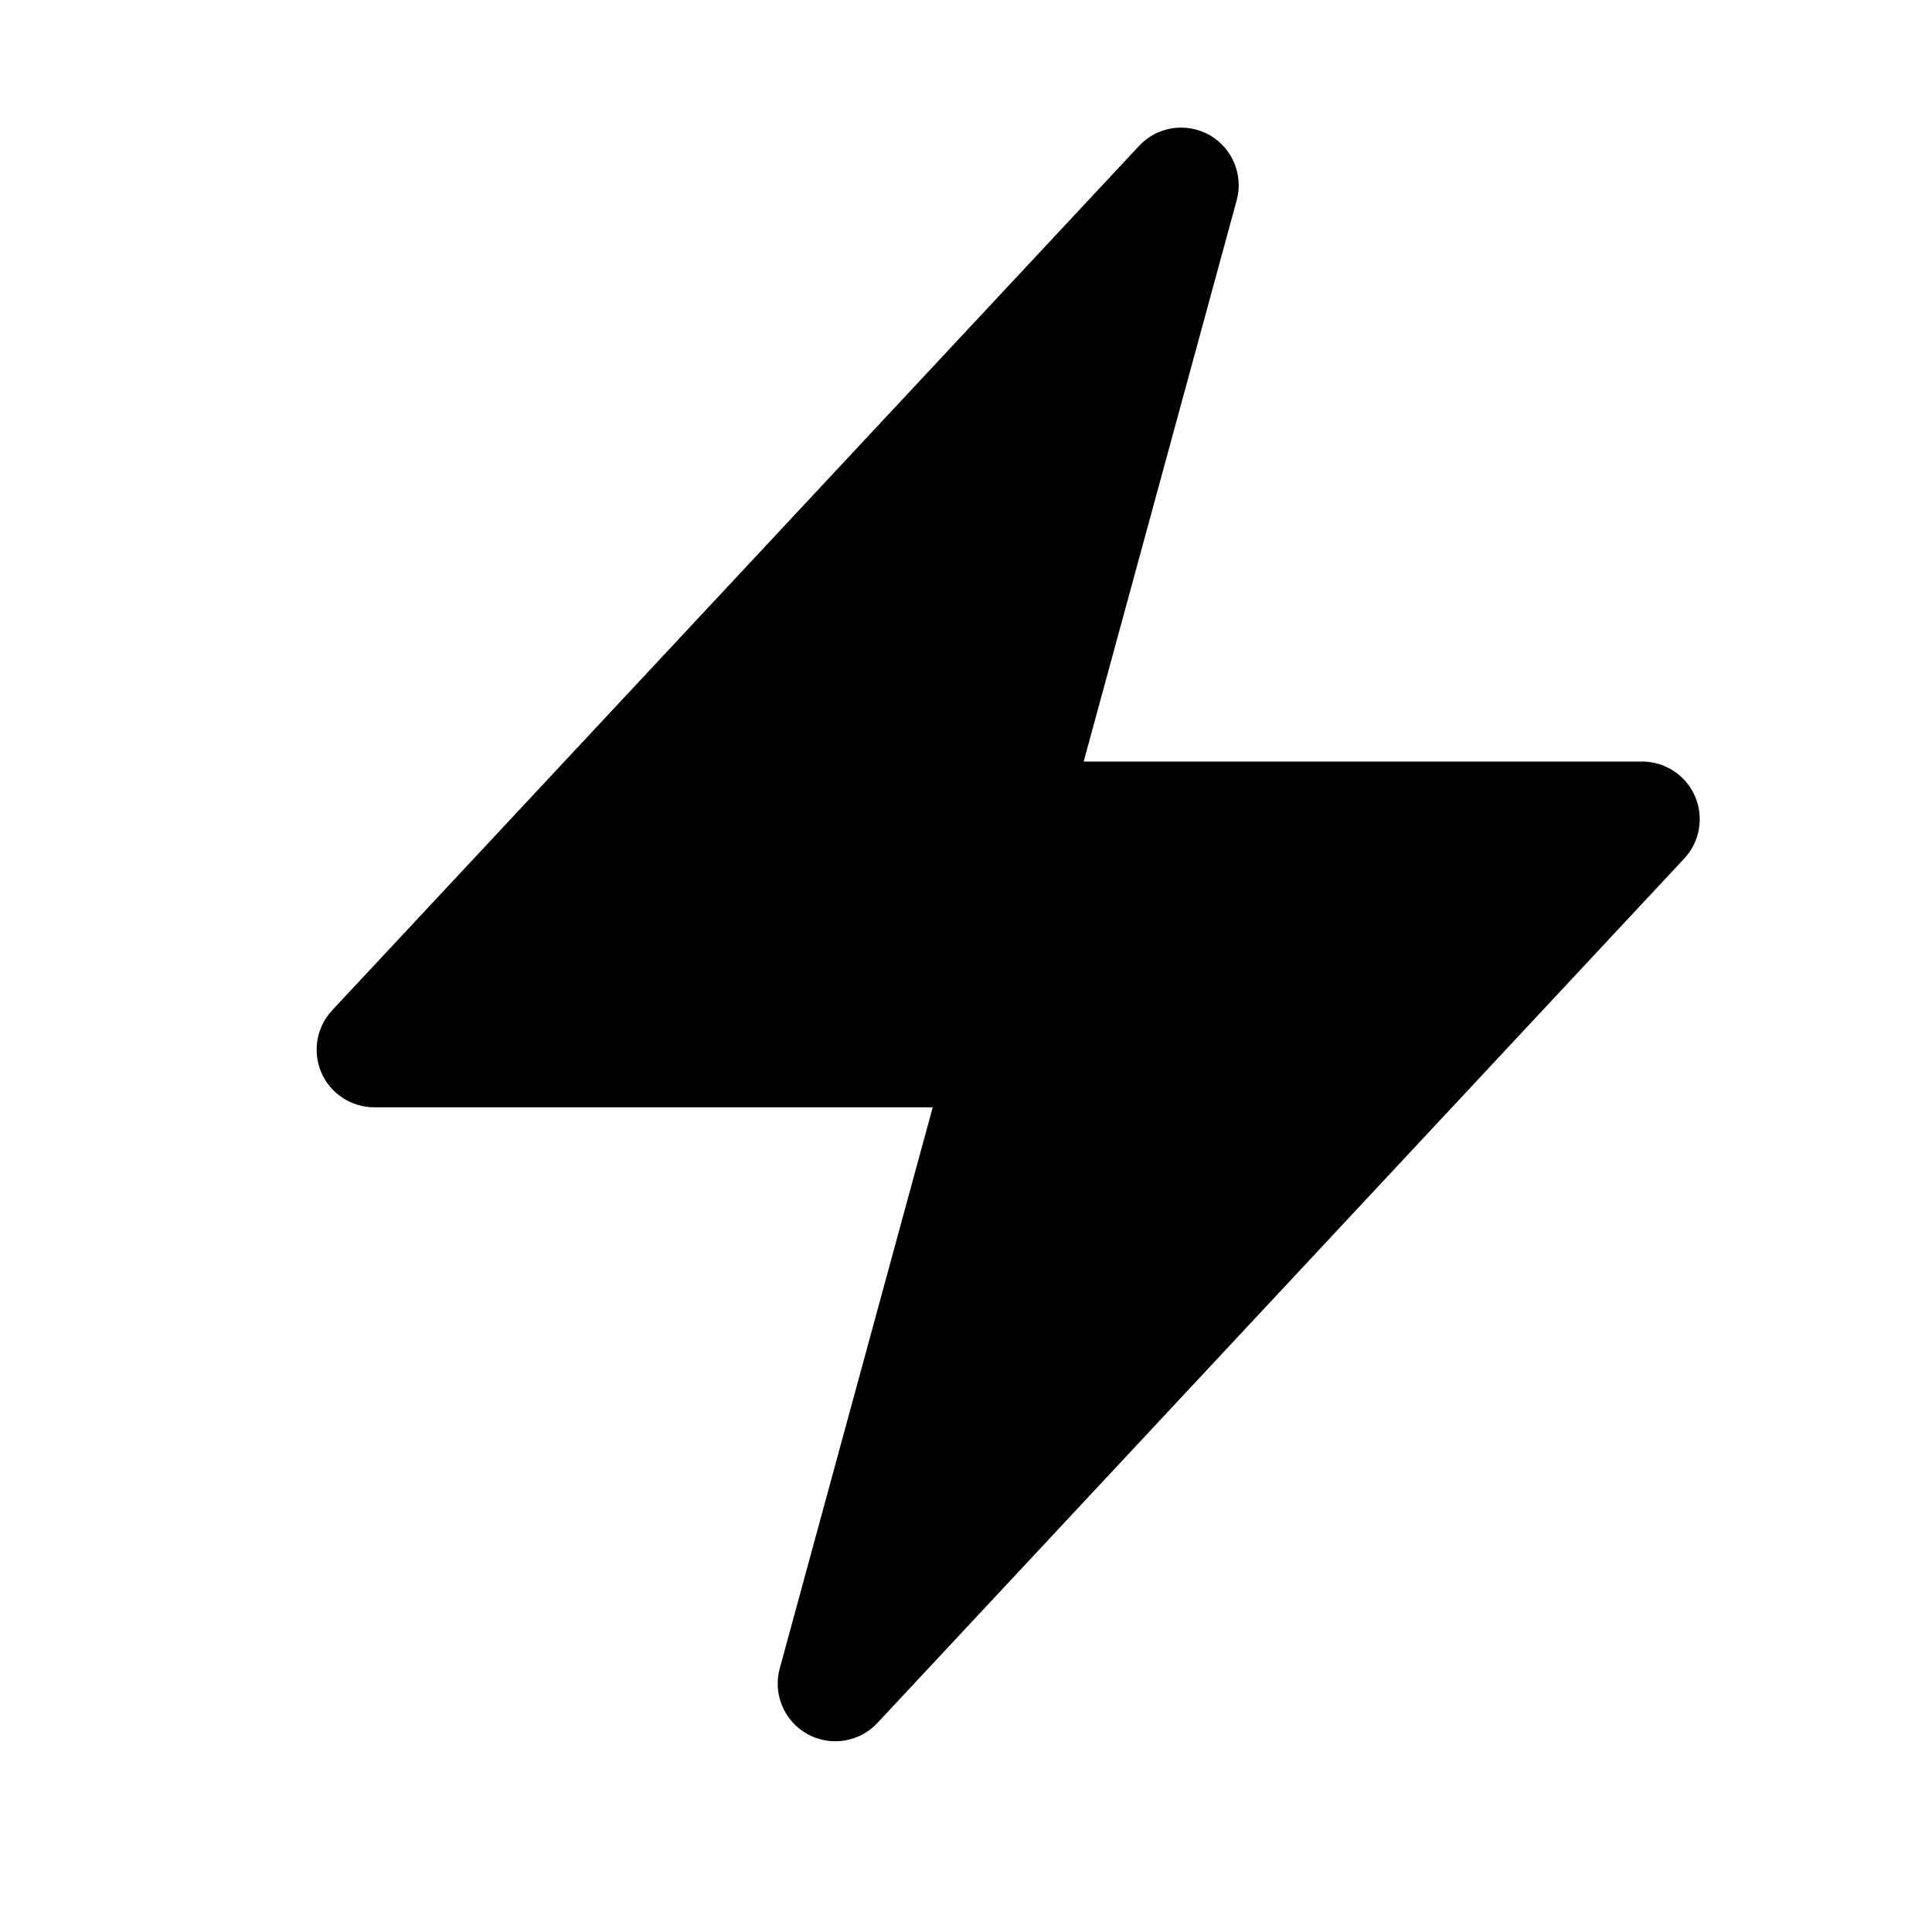 <svg width="22" height="22" viewBox="0 0 22 22" fill="none" xmlns="http://www.w3.org/2000/svg">
<path fill-rule="evenodd" clip-rule="evenodd" d="M13.769 1.536C14.032 1.683 14.162 1.991 14.082 2.282L12.34 8.672H18.699C18.961 8.672 19.197 8.827 19.301 9.067C19.405 9.306 19.357 9.585 19.179 9.776L9.991 19.62C9.786 19.84 9.456 19.892 9.192 19.745C8.929 19.598 8.799 19.29 8.879 18.999L10.621 12.609H4.262C4 12.609 3.764 12.454 3.66 12.215C3.556 11.975 3.604 11.696 3.782 11.505L12.97 1.662C13.175 1.441 13.505 1.389 13.769 1.536Z" fill="black"/>
</svg>
